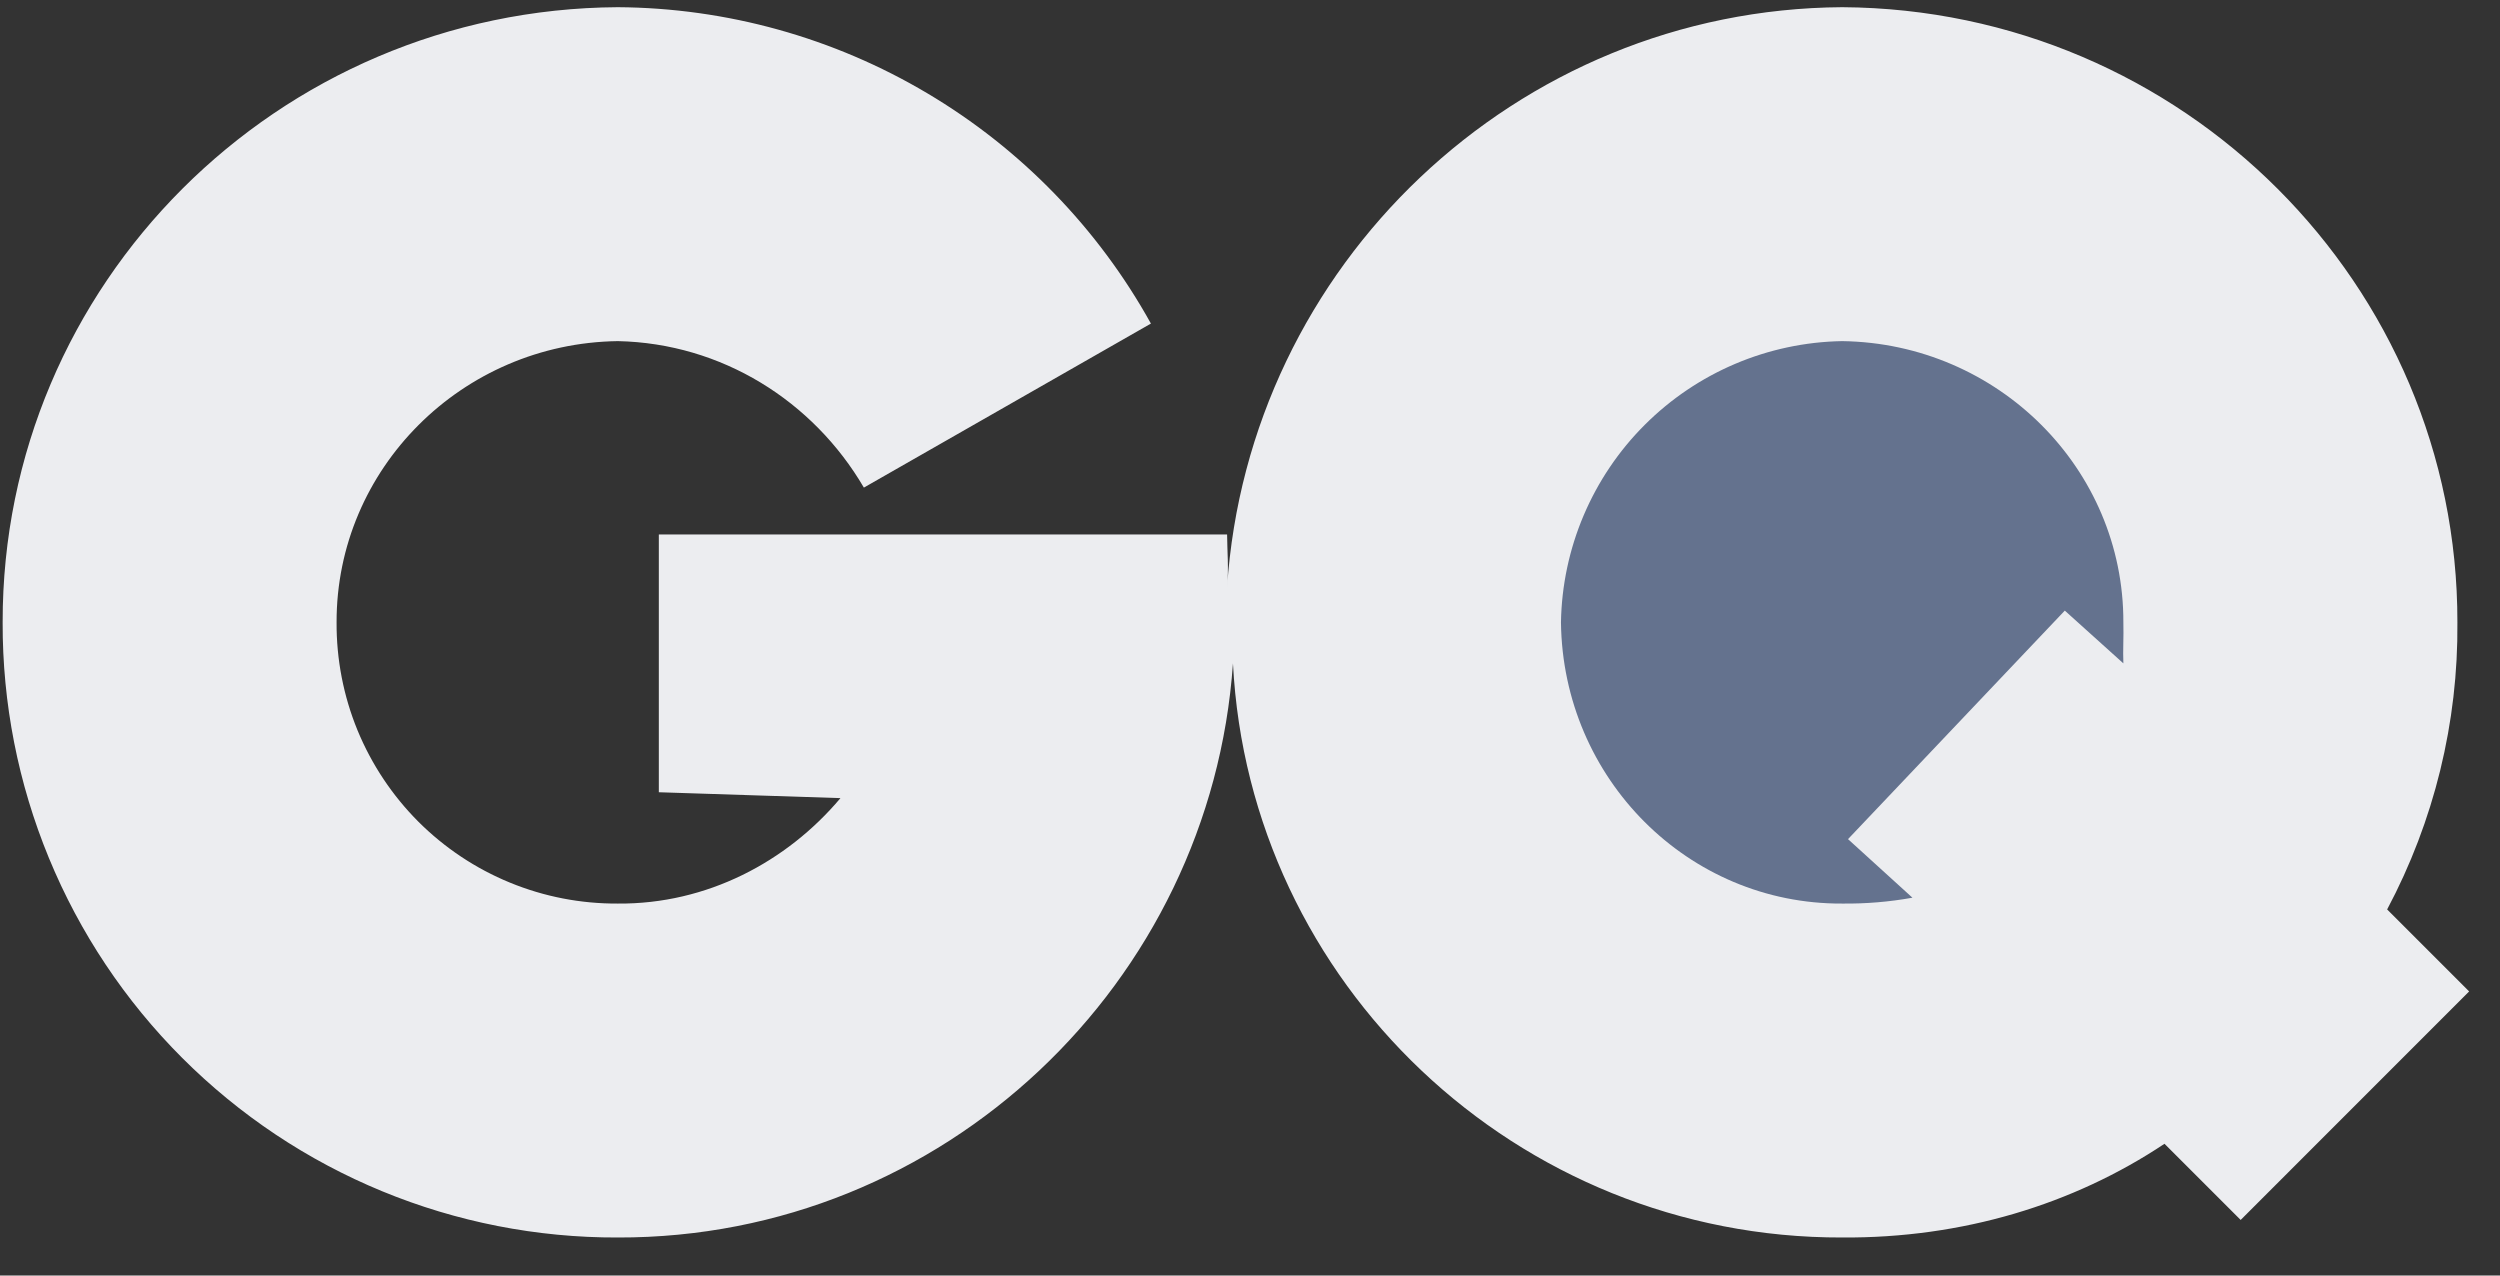 <svg xmlns="http://www.w3.org/2000/svg" fill="none" viewBox="0 0 49 25" height="25" width="49">
<rect x="0" y="0" width="49" height="25" fill="#333333" stroke="none"/>
<g clip-path="url(#clip0_138_967)">
<path fill="#ECEDF0" d="M46.788 17.825C47.709 16.093 48.183 14.159 48.165 12.198C48.175 5.576 42.782 0.183 36.108 0.141C29.712 0.181 24.468 5.203 24.051 11.509C24.086 11.157 24.053 10.787 24.051 10.476H12.913V15.528L16.473 15.643C15.422 16.893 13.851 17.725 12.109 17.71C11.384 17.714 10.665 17.575 9.994 17.299C9.323 17.024 8.714 16.618 8.201 16.106C7.689 15.593 7.283 14.983 7.007 14.313C6.732 13.642 6.593 12.923 6.597 12.198C6.591 9.191 9.051 6.728 12.109 6.686C14.143 6.728 15.937 7.857 16.932 9.557L22.558 6.342C21.523 4.475 20.009 2.916 18.173 1.827C16.337 0.737 14.244 0.155 12.109 0.141C5.435 0.181 0.042 5.574 0.052 12.198C0.047 13.783 0.355 15.353 0.959 16.818C1.563 18.284 2.451 19.615 3.571 20.735C4.692 21.856 6.023 22.744 7.489 23.348C8.954 23.952 10.524 24.26 12.109 24.255C18.495 24.27 23.732 19.266 24.166 13.002C24.486 19.266 29.722 24.272 36.108 24.255C38.46 24.27 40.635 23.61 42.424 22.418L43.917 23.911L48.395 19.432L46.788 17.825Z"></path>
<path fill="#64728E" d="M41.618 13.002L40.47 11.968L36.221 16.447L37.484 17.595C37.03 17.677 36.569 17.715 36.106 17.71C33.092 17.725 30.631 15.264 30.595 12.198C30.619 10.744 31.208 9.356 32.236 8.328C33.265 7.299 34.652 6.711 36.106 6.686C39.165 6.728 41.626 9.191 41.618 12.198C41.626 12.487 41.607 12.745 41.618 13.002Z"></path>
</g>
<defs>
<clipPath id="clip0_138_967">
<rect transform="translate(0.05 0.141)" fill="white" height="24.114" width="48.344"></rect>
</clipPath>
</defs>
</svg>
